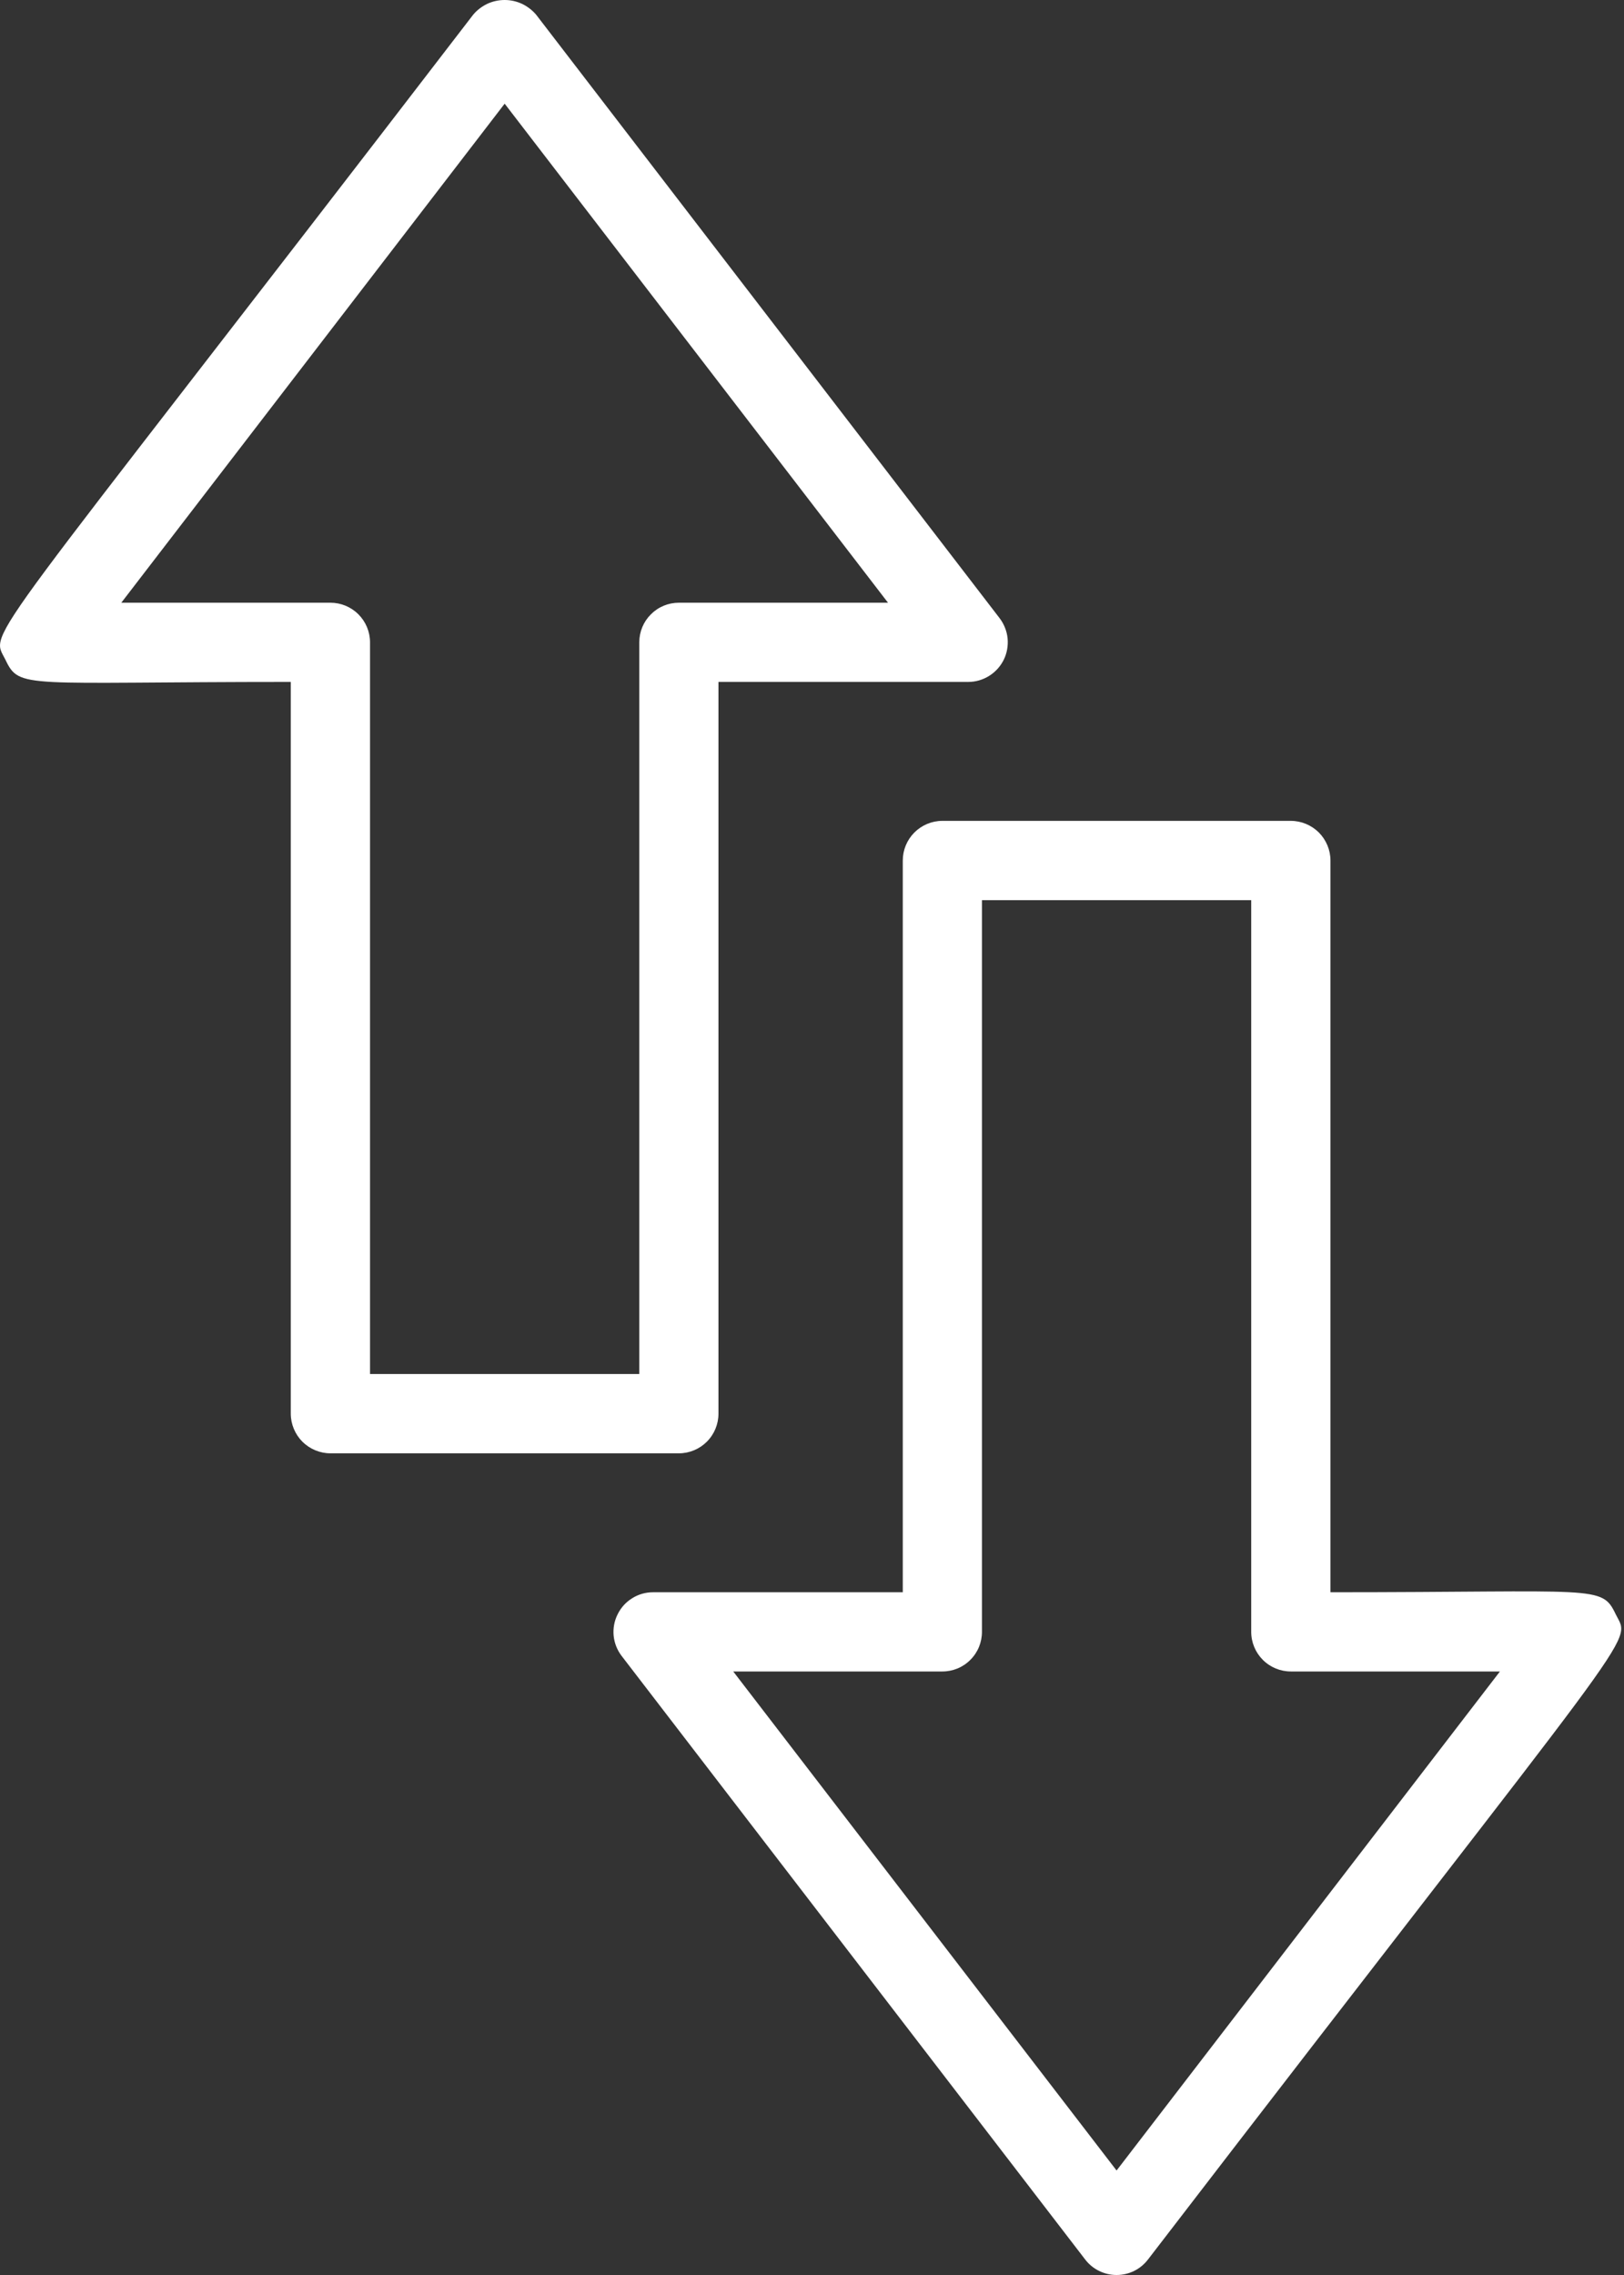 <svg width="20" height="28" viewBox="0 0 20 28" fill="none" xmlns="http://www.w3.org/2000/svg">
<rect x="0" y="0" width="20" height="28" fill="#333333" stroke="none"/>
<path d="M13.364 27.809C13.41 27.869 13.468 27.917 13.536 27.95C13.603 27.983 13.676 28 13.751 28C13.826 28 13.9 27.983 13.967 27.95C14.034 27.917 14.092 27.869 14.138 27.809C20.296 19.796 20.088 20.256 19.899 19.87C19.723 19.503 19.685 19.597 16.385 19.597V10.591C16.385 10.462 16.333 10.338 16.242 10.246C16.15 10.155 16.026 10.103 15.897 10.103H11.605C11.476 10.103 11.352 10.155 11.261 10.246C11.169 10.338 11.118 10.462 11.118 10.591V19.597H8.042C7.951 19.597 7.862 19.622 7.785 19.671C7.708 19.718 7.646 19.787 7.606 19.869C7.565 19.95 7.549 20.041 7.557 20.131C7.566 20.222 7.6 20.308 7.655 20.38L13.364 27.809ZM11.605 20.572C11.735 20.572 11.859 20.521 11.95 20.429C12.042 20.338 12.093 20.214 12.093 20.084V11.079H15.409V20.084C15.409 20.214 15.461 20.338 15.552 20.429C15.644 20.521 15.768 20.572 15.897 20.572H18.472L13.751 26.714L9.03 20.572H11.605Z" fill="white"/>
<path d="M4.069 17.887H8.361C8.49 17.887 8.614 17.835 8.705 17.744C8.797 17.652 8.848 17.528 8.848 17.399V8.393H11.924C12.015 8.393 12.104 8.367 12.181 8.319C12.258 8.271 12.32 8.203 12.361 8.121C12.401 8.04 12.417 7.949 12.409 7.858C12.4 7.768 12.366 7.682 12.311 7.609L6.602 0.18C6.554 0.124 6.495 0.079 6.428 0.047C6.361 0.016 6.289 0 6.215 0C6.141 0 6.068 0.016 6.001 0.047C5.935 0.079 5.875 0.124 5.828 0.18C-0.33 8.194 -0.122 7.734 0.067 8.12C0.243 8.487 0.281 8.393 3.581 8.393V17.399C3.581 17.528 3.633 17.652 3.724 17.744C3.816 17.835 3.94 17.887 4.069 17.887ZM1.494 7.418L6.215 1.276L10.936 7.418H8.361C8.231 7.418 8.107 7.469 8.016 7.561C7.924 7.652 7.873 7.776 7.873 7.905V16.911H4.557V7.905C4.557 7.776 4.505 7.652 4.414 7.561C4.322 7.469 4.198 7.418 4.069 7.418H1.494Z" fill="white"/>
</svg>
